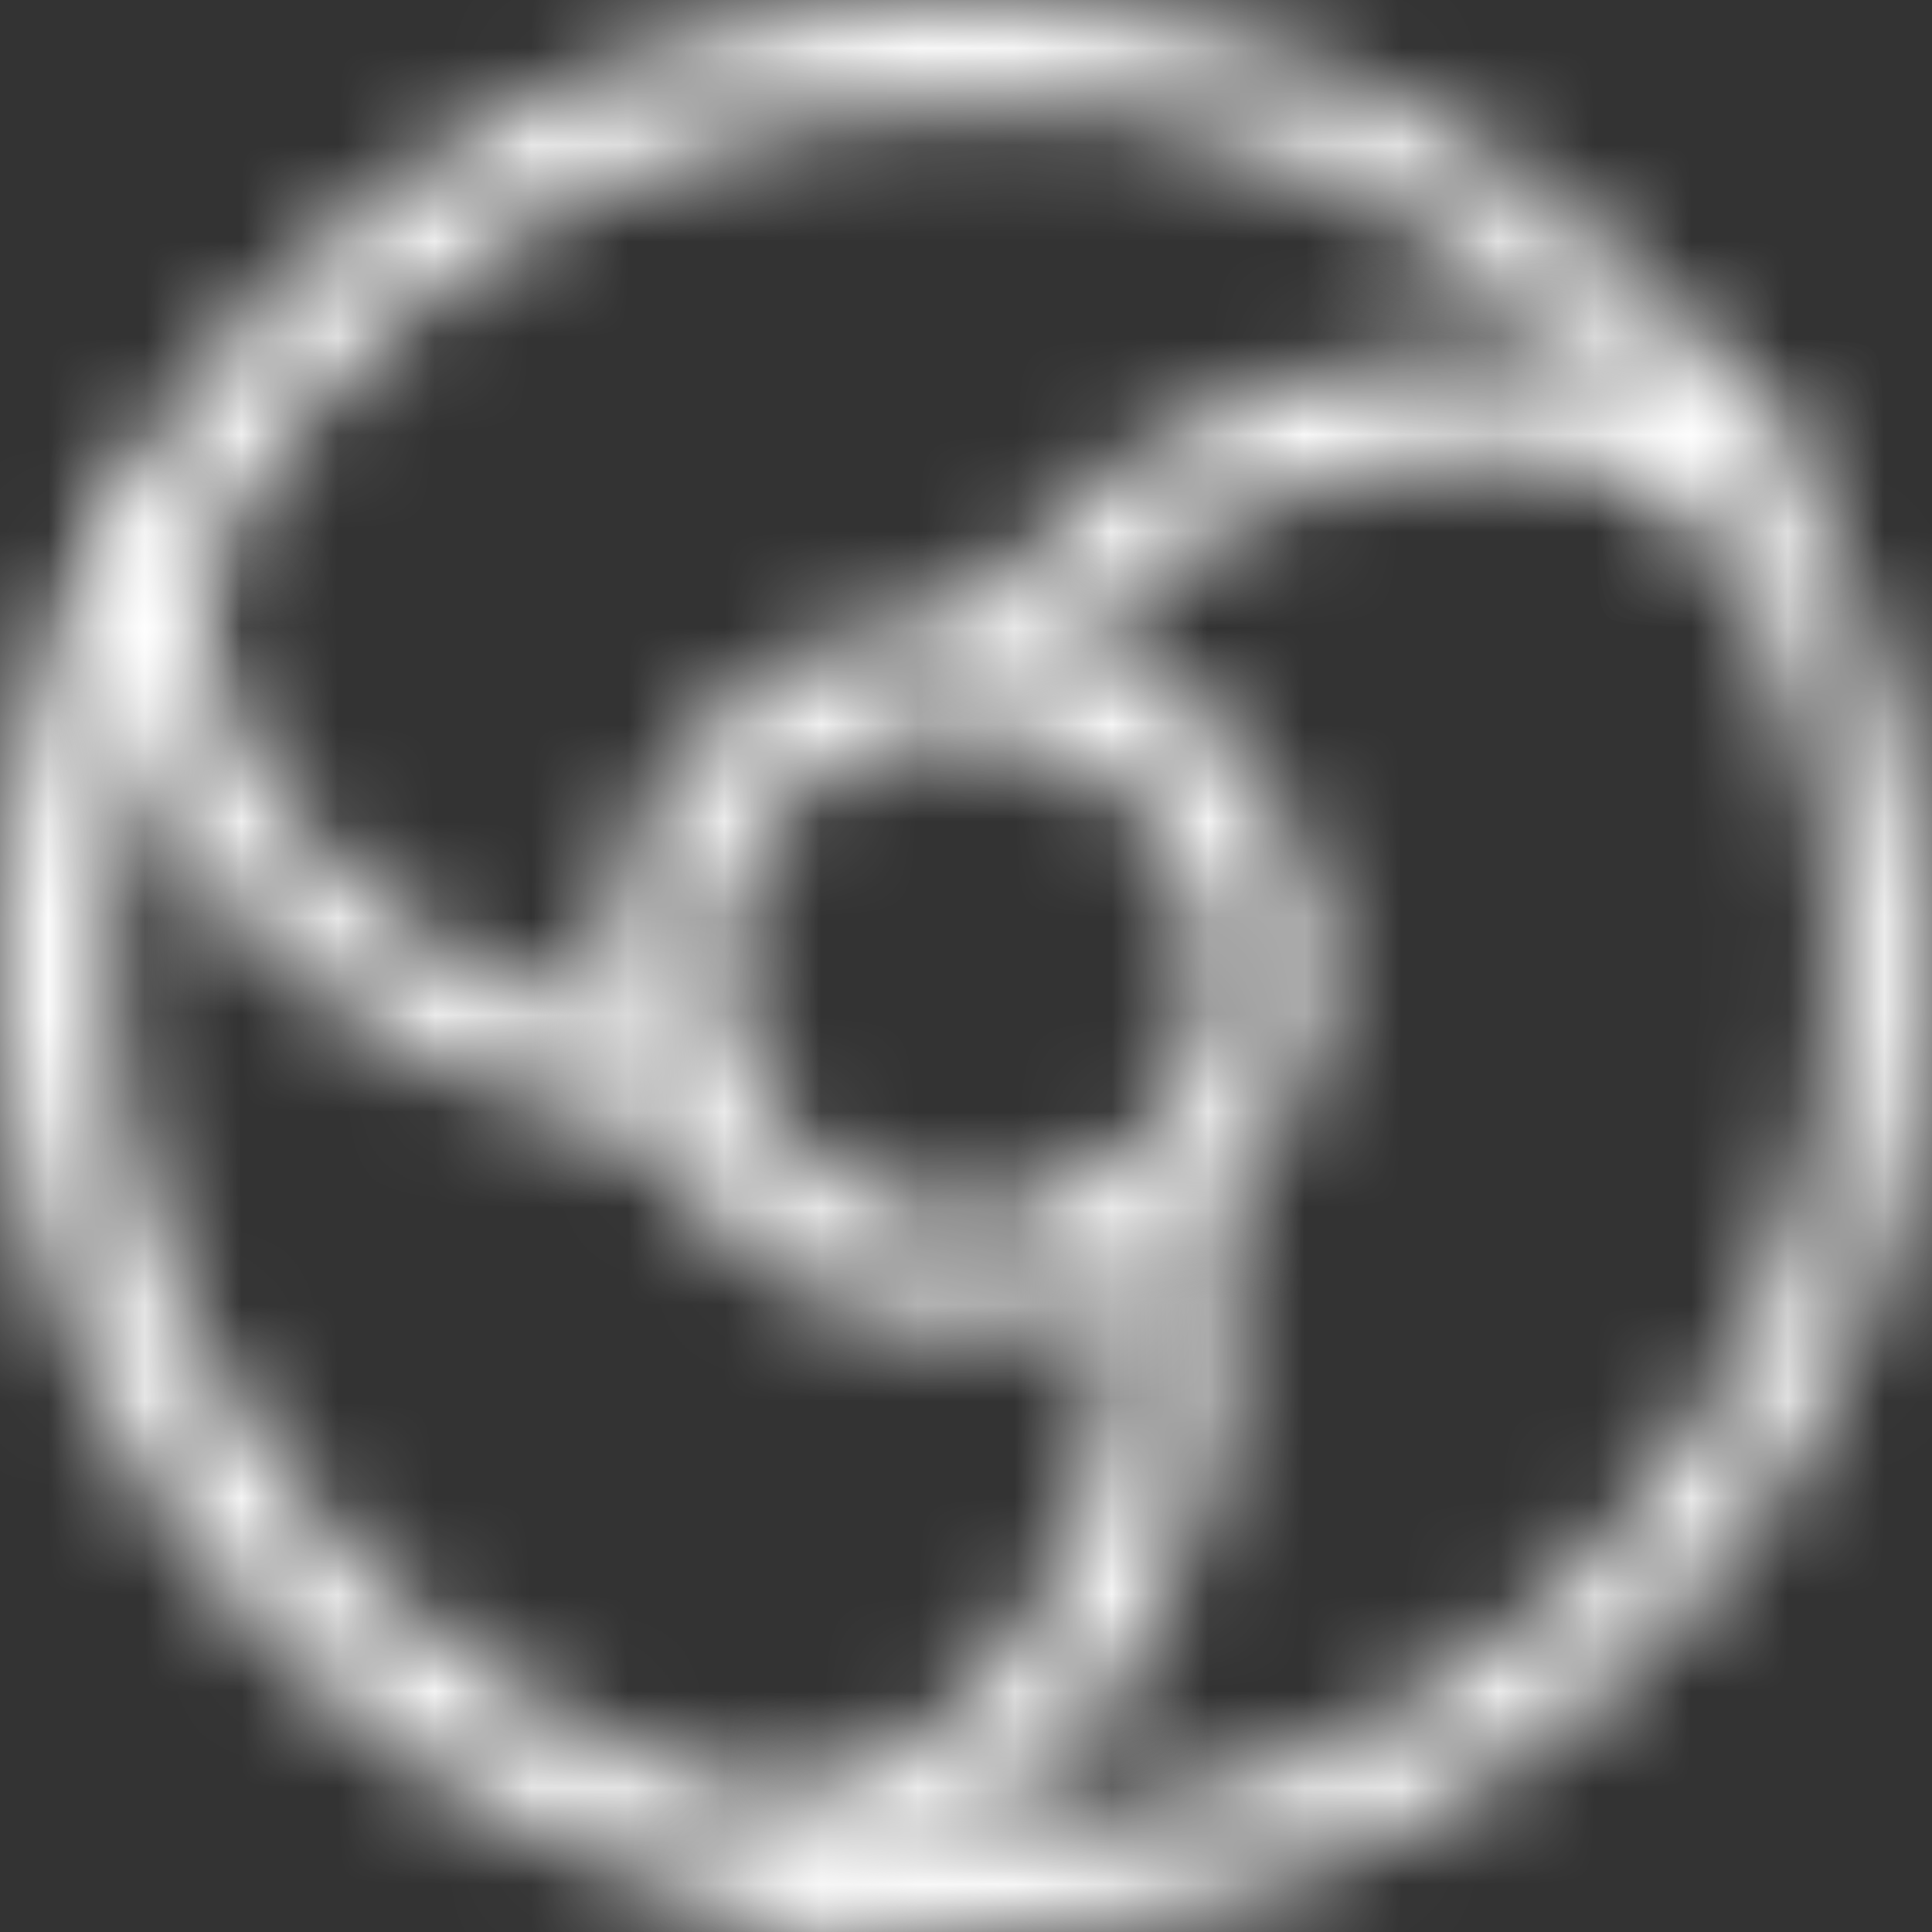 <svg width="20" height="20" viewBox="0 0 20 20" fill="none" xmlns="http://www.w3.org/2000/svg">
<rect x="0" y="0" width="20" height="20" fill="#333333" stroke="none"/>
<g clip-path="url(#clip0_7046_514)">
<mask id="mask0_7046_514" style="mask-type:luminance" maskUnits="userSpaceOnUse" x="-1" y="0" width="21" height="20">
<path d="M9.965 1.1C5.724 1.1 2.049 4.124 1.272 8.316C0.848 10.653 1.343 13.058 2.685 14.983C4.028 16.976 6.078 18.282 8.41 18.763C8.975 18.9 9.541 18.9 10.106 18.9C14.346 18.9 18.021 15.876 18.869 11.615C19.293 9.278 18.799 6.873 17.456 4.948C16.113 2.955 14.064 1.649 11.731 1.168C11.095 1.168 10.53 1.1 9.965 1.1ZM9.965 20C9.329 20 8.693 19.931 8.056 19.794C5.442 19.313 3.18 17.801 1.696 15.601C0.212 13.402 -0.353 10.722 0.141 8.11C1.06 3.436 5.23 0 9.965 0C10.601 0 11.237 0.069 11.873 0.206C14.488 0.687 16.749 2.199 18.233 4.399C19.717 6.598 20.283 9.278 19.788 11.89C18.869 16.632 14.77 20 9.965 20Z" fill="white"/>
</mask>
<g mask="url(#mask0_7046_514)">
<mask id="mask1_7046_514" style="mask-type:luminance" maskUnits="userSpaceOnUse" x="-426" y="-222" width="1018" height="3209">
<path d="M591.802 -221.306H-425.866V2986.94H591.802V-221.306Z" fill="white"/>
</mask>
<g mask="url(#mask1_7046_514)">
<path d="M23.534 -3.437H-3.534V23.436H23.534V-3.437Z" fill="white"/>
</g>
</g>
<mask id="mask2_7046_514" style="mask-type:luminance" maskUnits="userSpaceOnUse" x="0" y="5" width="8" height="7">
<path d="M6.785 11.616C6.714 11.616 6.714 11.616 6.785 11.616C3.958 11.409 0.778 8.798 0.99 5.842C0.99 5.567 1.272 5.293 1.555 5.361C1.838 5.361 2.05 5.636 2.05 5.911C1.909 7.835 4.099 10.378 6.785 10.516C7.068 10.516 7.28 10.791 7.28 11.066C7.28 11.341 7.068 11.616 6.785 11.616Z" fill="white"/>
</mask>
<g mask="url(#mask2_7046_514)">
<mask id="mask3_7046_514" style="mask-type:luminance" maskUnits="userSpaceOnUse" x="-426" y="-222" width="1018" height="3209">
<path d="M591.802 -221.306H-425.865V2986.94H591.802V-221.306Z" fill="white"/>
</mask>
<g mask="url(#mask3_7046_514)">
<path d="M10.884 1.855H-2.544V15.051H10.884V1.855Z" fill="white"/>
</g>
</g>
<mask id="mask4_7046_514" style="mask-type:luminance" maskUnits="userSpaceOnUse" x="7" y="12" width="6" height="8">
<path d="M8.198 19.863C7.986 19.863 7.703 19.726 7.703 19.451C7.633 19.176 7.774 18.832 8.127 18.763C10.318 18.214 12.014 15.327 11.449 13.059C11.378 12.784 11.52 12.44 11.873 12.372C12.155 12.303 12.438 12.44 12.509 12.784C13.216 15.602 11.166 19.107 8.41 19.794C8.339 19.863 8.269 19.863 8.198 19.863Z" fill="white"/>
</mask>
<g mask="url(#mask4_7046_514)">
<mask id="mask5_7046_514" style="mask-type:luminance" maskUnits="userSpaceOnUse" x="-426" y="-222" width="1018" height="3209">
<path d="M591.802 -221.305H-425.866V2986.94H591.802V-221.305Z" fill="white"/>
</mask>
<g mask="url(#mask5_7046_514)">
<path d="M16.184 9.004H4.169V23.299H16.184V9.004Z" fill="white"/>
</g>
</g>
<mask id="mask6_7046_514" style="mask-type:luminance" maskUnits="userSpaceOnUse" x="10" y="3" width="9" height="5">
<path d="M10.671 7.147C10.601 7.147 10.459 7.147 10.389 7.079C10.106 6.941 10.035 6.598 10.247 6.323C10.954 5.086 12.438 4.123 14.134 3.78C15.689 3.436 17.173 3.711 18.233 4.398C18.516 4.536 18.516 4.879 18.375 5.154C18.233 5.429 17.88 5.498 17.597 5.292C16.749 4.742 15.618 4.536 14.346 4.811C12.933 5.086 11.731 5.842 11.095 6.873C11.025 7.079 10.813 7.147 10.671 7.147Z" fill="white"/>
</mask>
<g mask="url(#mask6_7046_514)">
<mask id="mask7_7046_514" style="mask-type:luminance" maskUnits="userSpaceOnUse" x="-426" y="-222" width="1018" height="3209">
<path d="M591.802 -221.306H-425.866V2986.94H591.802V-221.306Z" fill="white"/>
</mask>
<g mask="url(#mask7_7046_514)">
<path d="M21.979 0.206H6.572V10.584H21.979V0.206Z" fill="white"/>
</g>
</g>
<mask id="mask8_7046_514" style="mask-type:luminance" maskUnits="userSpaceOnUse" x="6" y="6" width="8" height="8">
<path d="M9.965 7.492C8.764 7.492 7.703 8.386 7.491 9.554C7.209 10.929 8.128 12.303 9.541 12.578C9.682 12.578 9.894 12.647 10.036 12.647C11.237 12.647 12.297 11.753 12.509 10.585C12.65 9.898 12.509 9.21 12.085 8.661C11.732 8.111 11.096 7.698 10.46 7.561C10.318 7.492 10.106 7.492 9.965 7.492ZM9.965 13.678C9.753 13.678 9.541 13.678 9.258 13.609C7.279 13.265 6.007 11.341 6.361 9.348C6.714 7.63 8.198 6.393 9.965 6.393C10.177 6.393 10.389 6.393 10.672 6.461C11.661 6.667 12.438 7.217 13.004 7.973C13.569 8.798 13.781 9.76 13.569 10.723C13.216 12.441 11.732 13.678 9.965 13.678Z" fill="white"/>
</mask>
<g mask="url(#mask8_7046_514)">
<mask id="mask9_7046_514" style="mask-type:luminance" maskUnits="userSpaceOnUse" x="-426" y="-222" width="1018" height="3209">
<path d="M591.802 -221.306H-425.866V2986.94H591.802V-221.306Z" fill="white"/>
</mask>
<g mask="url(#mask9_7046_514)">
<path d="M17.173 2.955H2.827V17.113H17.173V2.955Z" fill="white"/>
</g>
</g>
</g>
<defs>
<clipPath id="clip0_7046_514">
<rect width="20" height="20" fill="white"/>
</clipPath>
</defs>
</svg>
